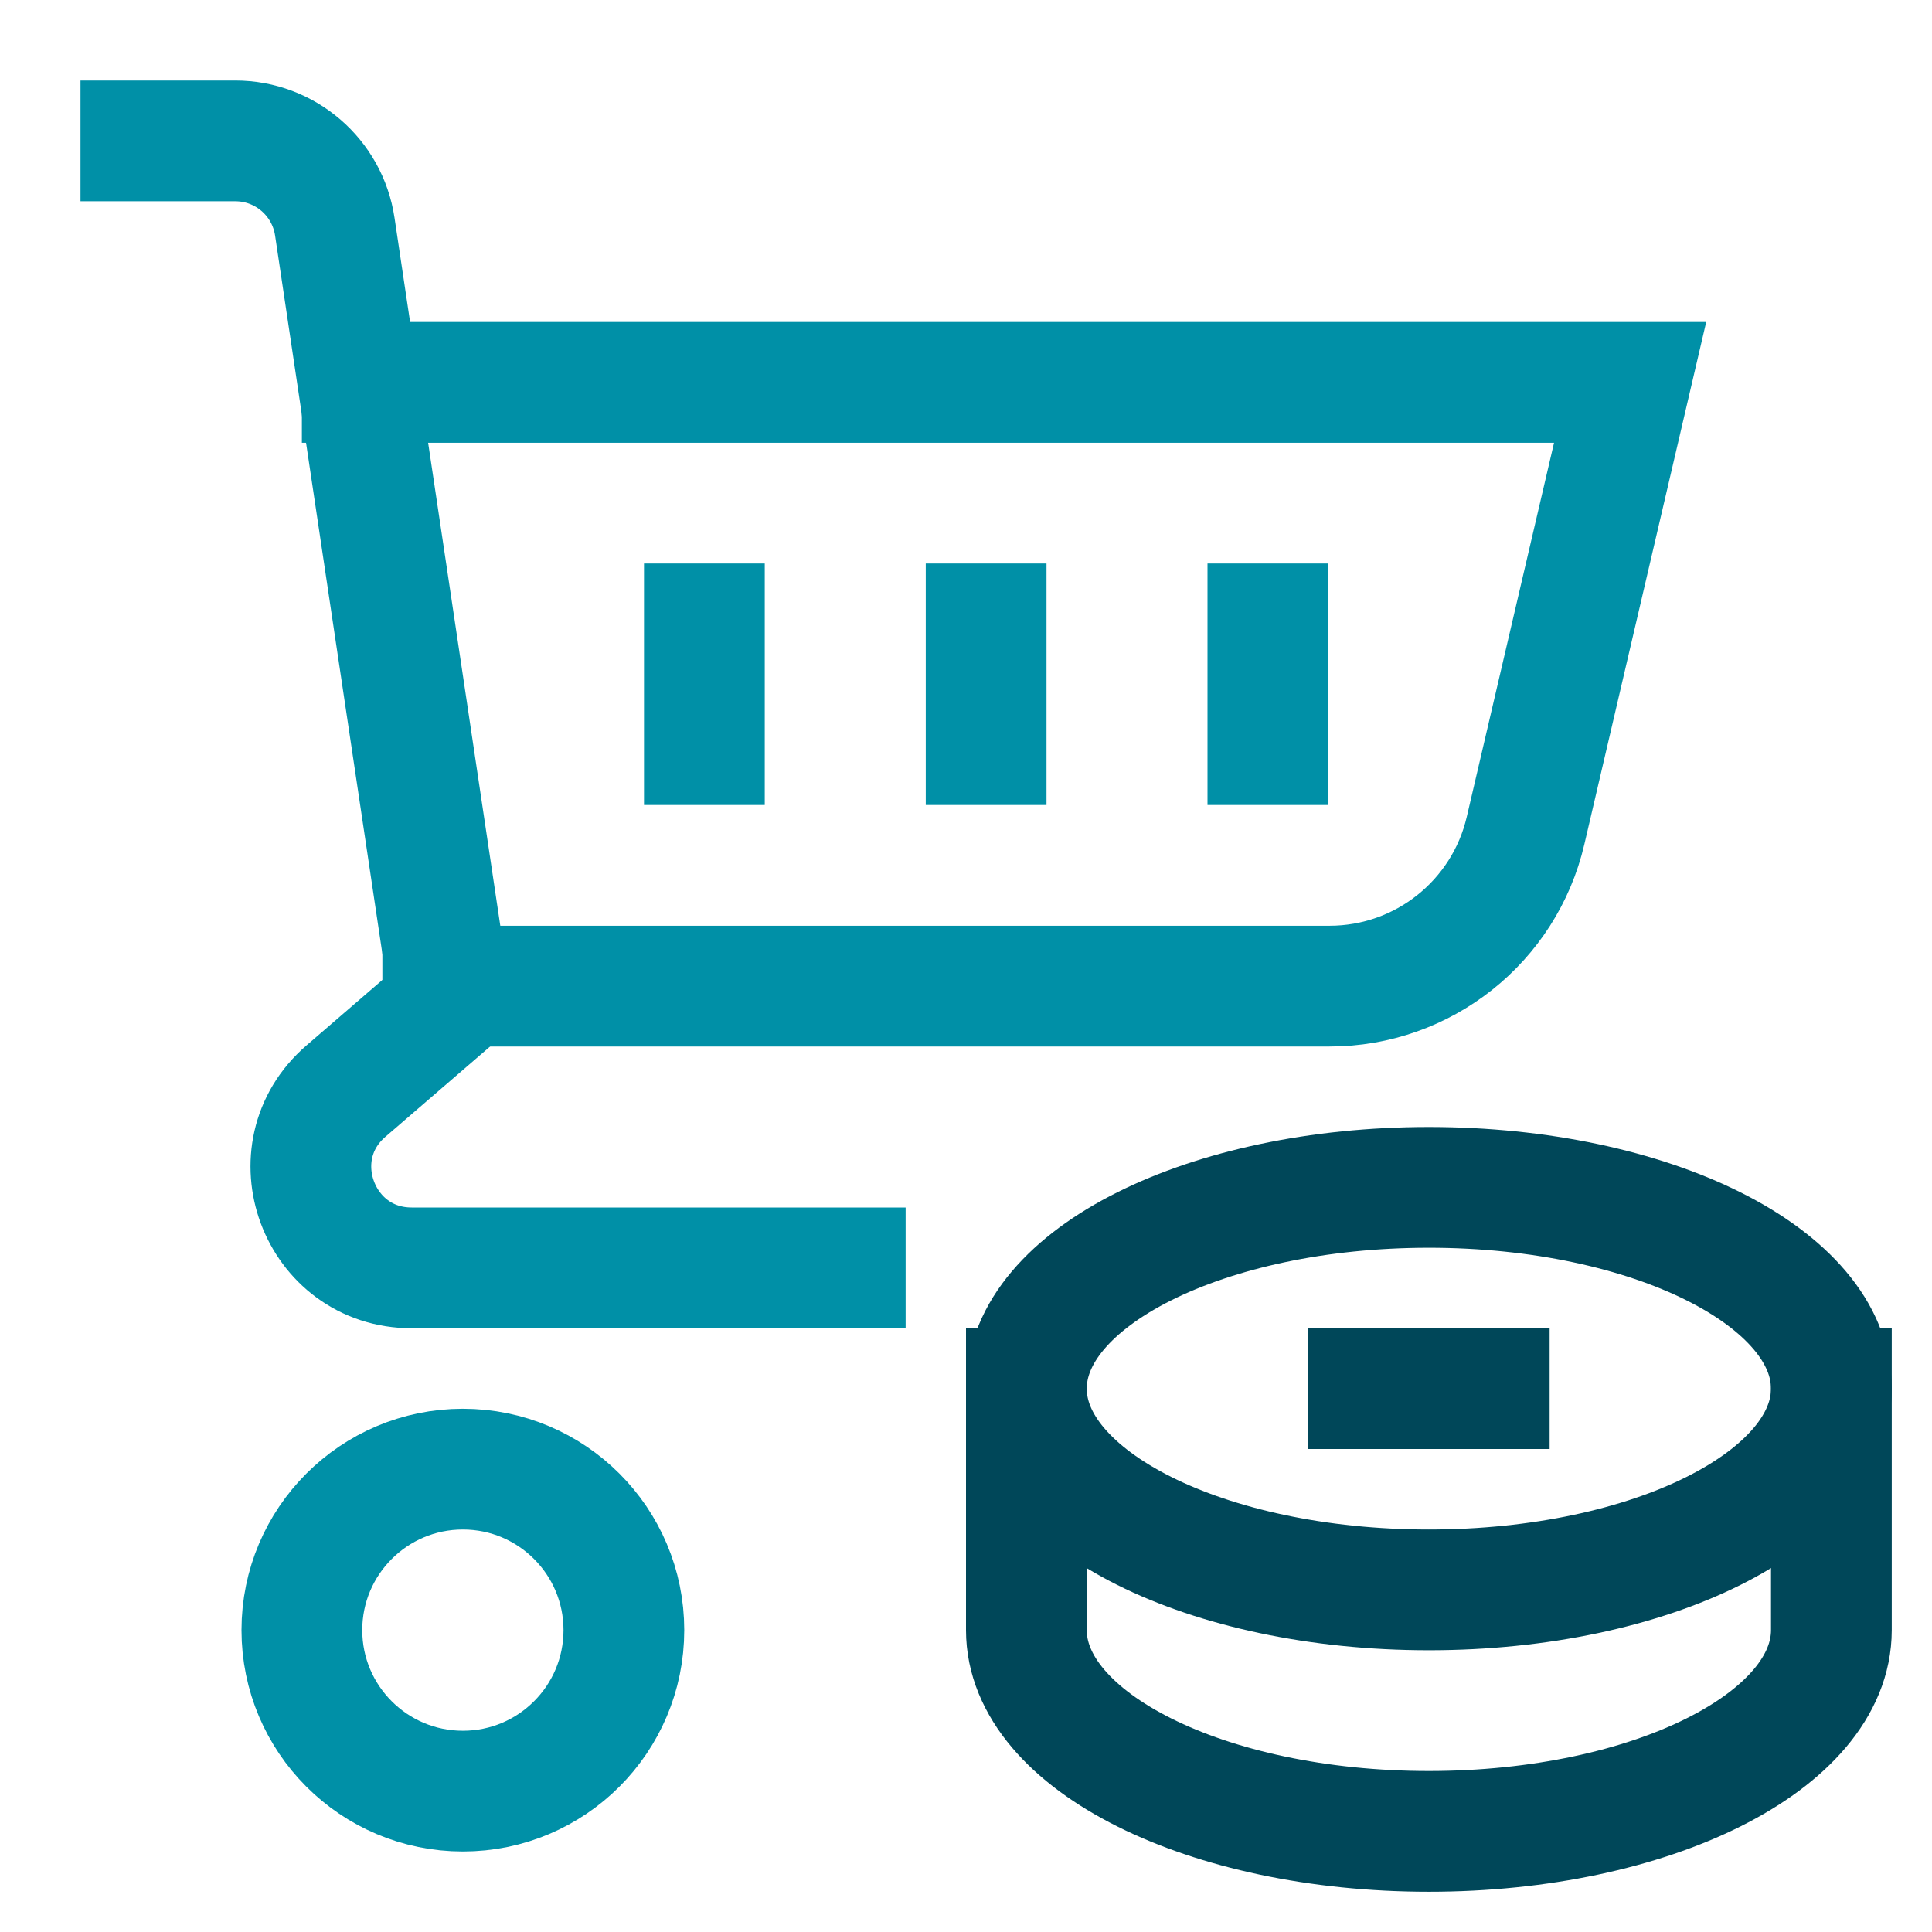 <svg xmlns="http://www.w3.org/2000/svg" height="48" width="48" viewBox="0 0 48 48"><title>cart coin</title><g stroke-linecap="square" stroke-width="3" stroke-miterlimit="10" fill="none" stroke="#0090a7" stroke-linejoin="miter" class="nc-icon-wrapper" transform="translate(0.5 0.5)"><path d="M8.5 9H40L37.402 20.136C36.874 22.399 34.856 24 32.532 24H10.5" data-cap="butt" stroke-linecap="butt"></path> <path d="M11 44C13.209 44 15 42.209 15 40C15 37.791 13.209 36 11 36C8.791 36 7 37.791 7 40C7 42.209 8.791 44 11 44Z"></path> <path d="M20.5 31H9.729C7.411 31 6.341 28.12 8.096 26.607L10.692 24.368L7.818 5.131C7.635 3.906 6.584 3 5.346 3L3 3"></path> <path d="M25 34L25 40C25 42.761 29.477 45 35 45C40.523 45 45 42.761 45 40V34" data-cap="butt" stroke-linecap="butt" stroke="#004759"></path> <path d="M35 39C40.523 39 45 36.761 45 34C45 31.239 40.523 29 35 29C29.477 29 25 31.239 25 34C25 36.761 29.477 39 35 39Z" stroke="#004759"></path> <path d="M33.5 34H36.5" stroke="#004759"></path> <path d="M24 15V18"></path> <path d="M17 15V18"></path> <path d="M31 18V15"></path></g></svg>